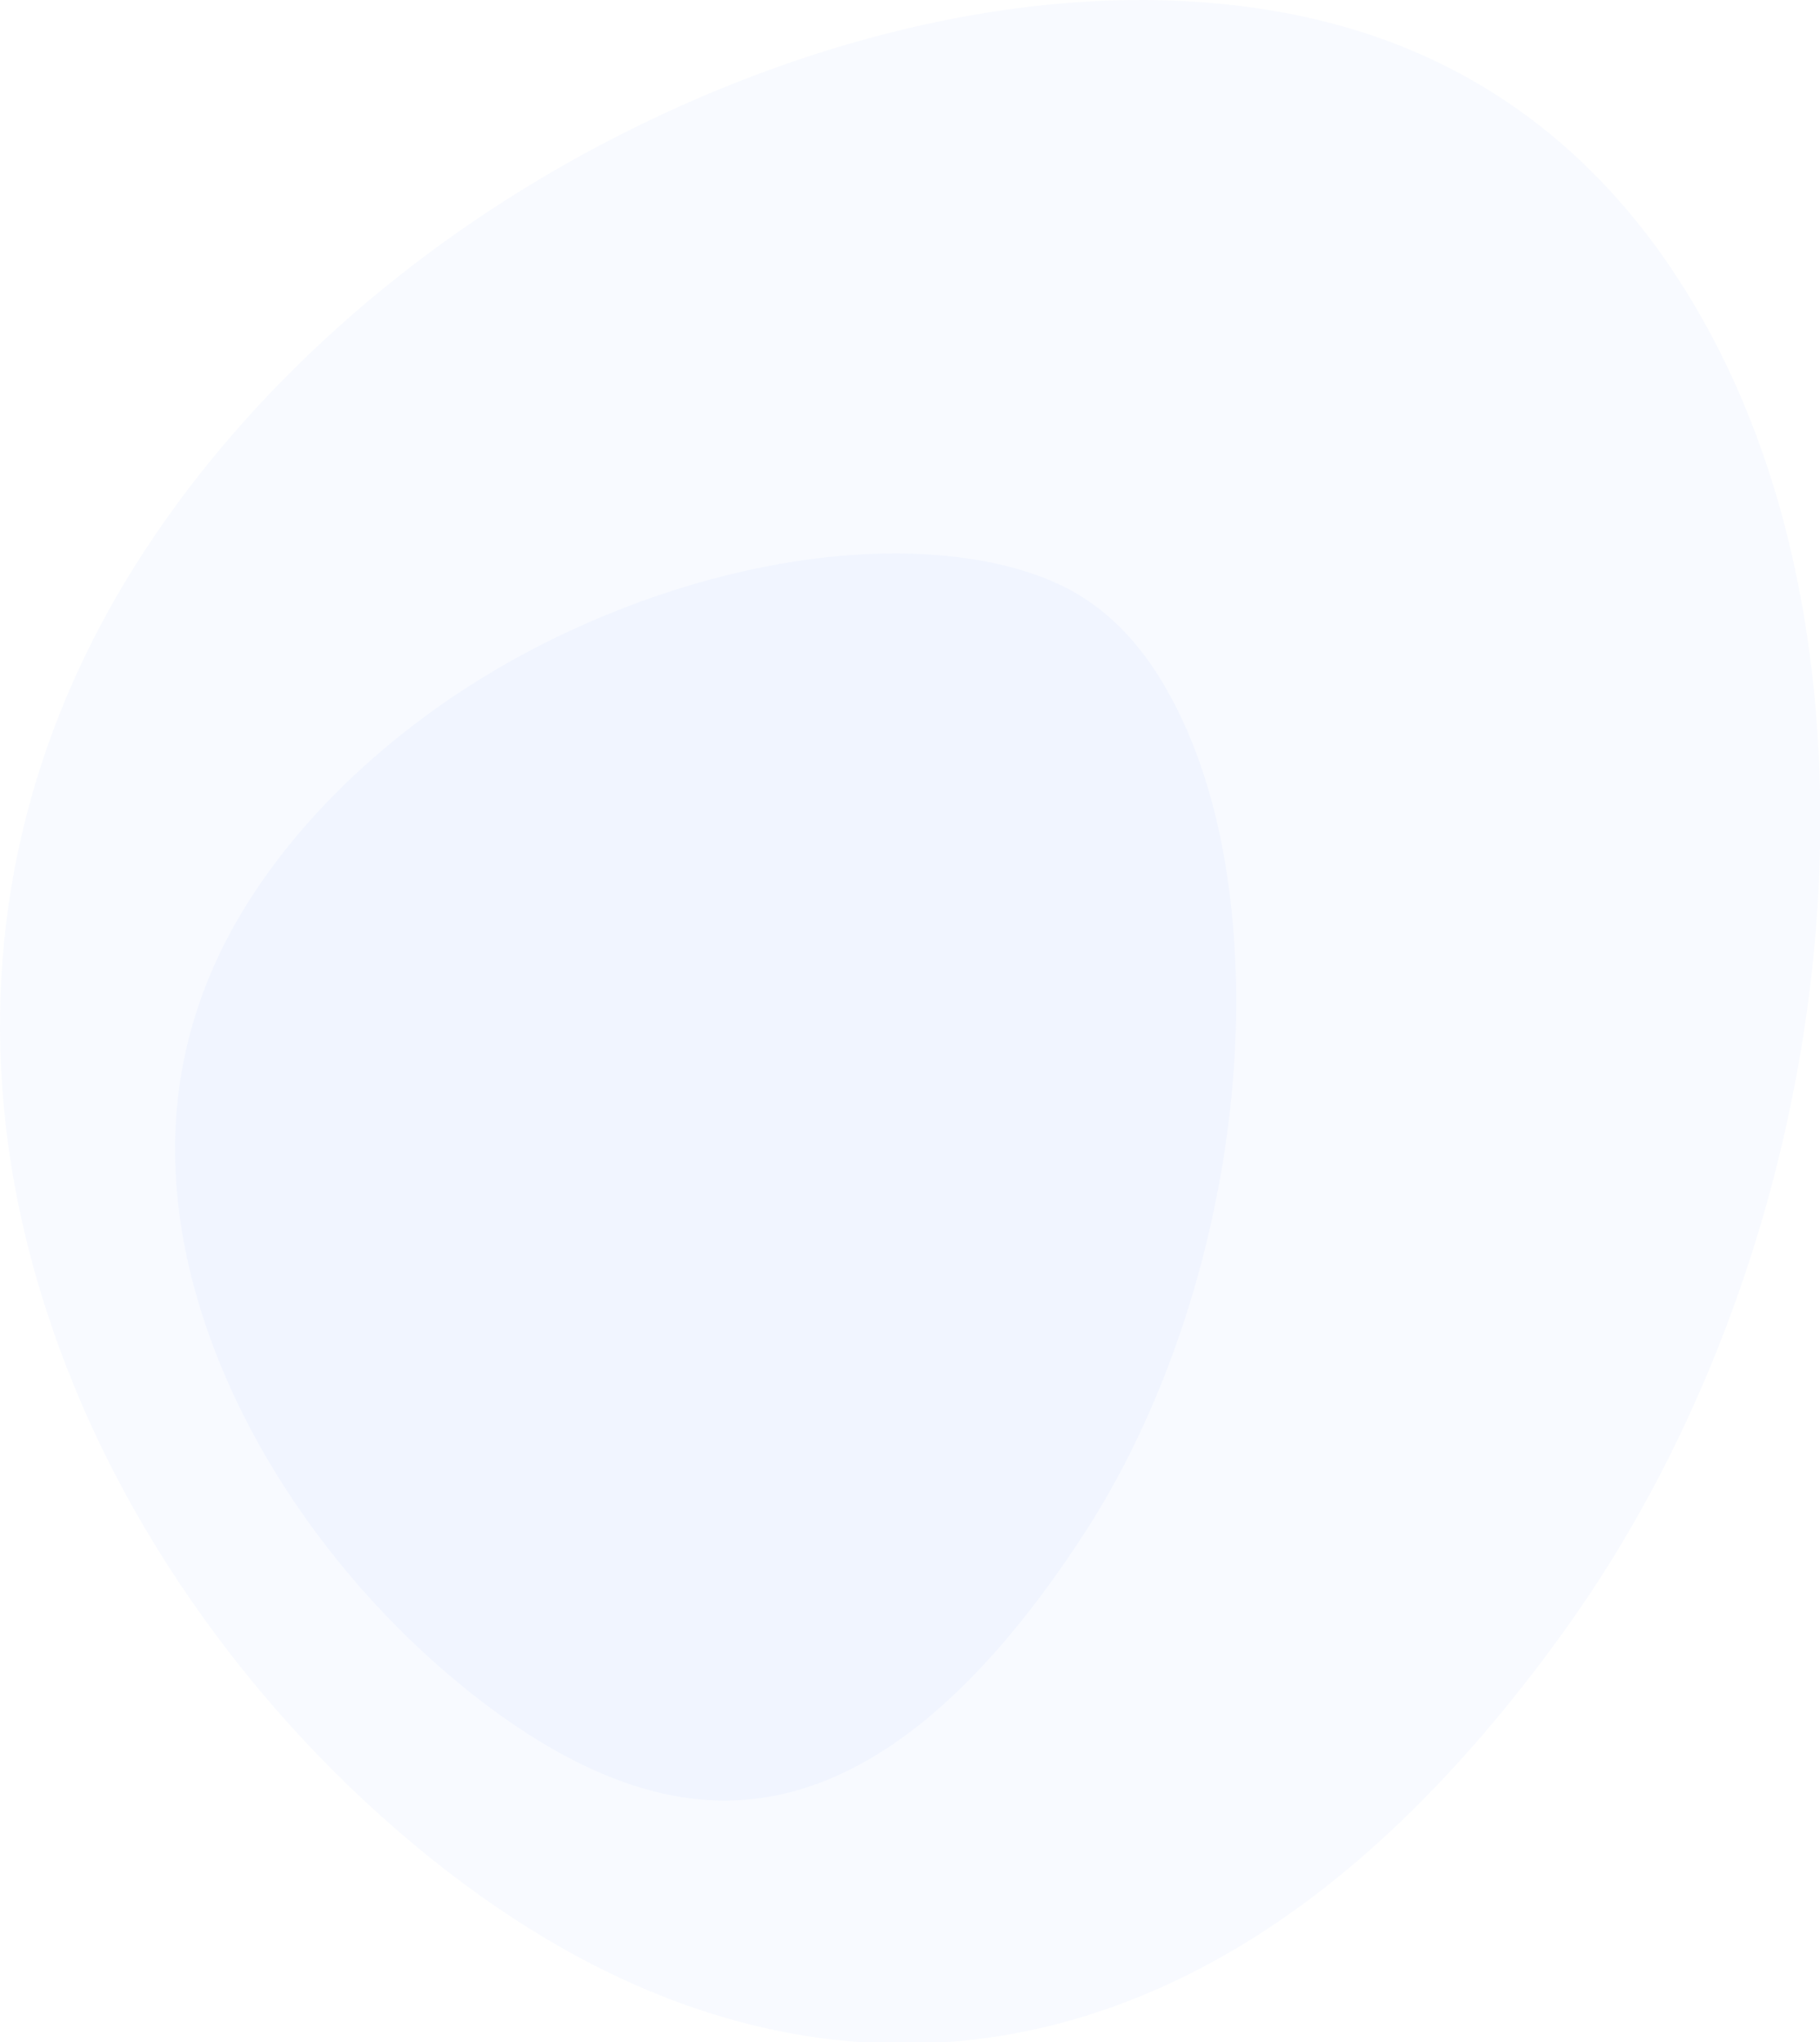 <?xml version="1.0" encoding="utf-8"?>
<!-- Generator: Adobe Illustrator 17.0.0, SVG Export Plug-In . SVG Version: 6.00 Build 0)  -->
<!DOCTYPE svg PUBLIC "-//W3C//DTD SVG 1.1//EN" "http://www.w3.org/Graphics/SVG/1.1/DTD/svg11.dtd">
<svg version="1.1" id="Слой_1" xmlns="http://www.w3.org/2000/svg" xmlns:xlink="http://www.w3.org/1999/xlink" x="0px" y="0px"
	 width="552.271px" height="619.442px" viewBox="0 0 552.271 619.442" enable-background="new 0 0 552.271 619.442"
	 xml:space="preserve">
<g>
	<path opacity="0.04" fill="#5580FF" d="M169.575,50.946c38.273-21.954,80.397-37.995,121.892-45.72
		c47.301-8.806,92.692-6.579,130.177,7.409c40.631,15.163,73.647,44.612,96.997,87.841c19.573,36.238,30.882,79.745,33.265,128.766
		c4.555,93.686-24.384,191.7-76.674,264.683c-25.853,36.086-53.304,64.528-81.419,84.836
		c-31.168,22.512-63.919,35.718-97.115,39.795c-32.797,4.028-65.655-0.814-97.611-13.776
		c-28.766-11.668-56.964-30.061-83.853-54.246c-30.053-27.032-55.708-59.191-74.808-93.131
		C20.242,421.54,7.242,383.306,2.334,346.139c-3.941-29.838-2.89-59.287,3.154-87.915c6.045-28.638,17.074-56.355,33.059-82.693
		C67.811,127.314,113.447,83.142,169.575,50.946z"/>
	<path opacity="0.04" fill="#5580FF" d="M53.225,343.078c0.32-8.181,1.377-16.339,3.144-24.262
		c3.693-16.551,10.616-32.623,20.687-47.883c10.192-15.445,23.219-29.997,38.885-43.304c16.811-14.28,35.933-26.505,57.002-36.278
		c27.746-12.872,57.244-20.942,85.244-22.976c25.692-1.865,49.083,1.606,65.399,9.974c14.467,7.421,25.967,20.376,35.025,39.673
		c9.507,20.254,15.003,45.124,16.246,73.755c0.374,8.62,0.339,17.516-0.105,26.434c-2.601,52.258-19.244,105.728-44.945,145.719
		c-15.953,24.823-32.406,44.179-48.872,57.697c-15.395,12.639-31.128,20.414-46.743,23.267c-14.798,2.704-29.639,1.204-45.326-4.44
		c-16.902-6.081-34.634-17.041-52.639-32.36c-21.998-18.716-40.958-41.371-55.156-65.573c-14.121-24.071-23.2-49.256-26.494-73.155
		C53.345,360.441,52.891,351.603,53.225,343.078z"/>
</g>
</svg>
